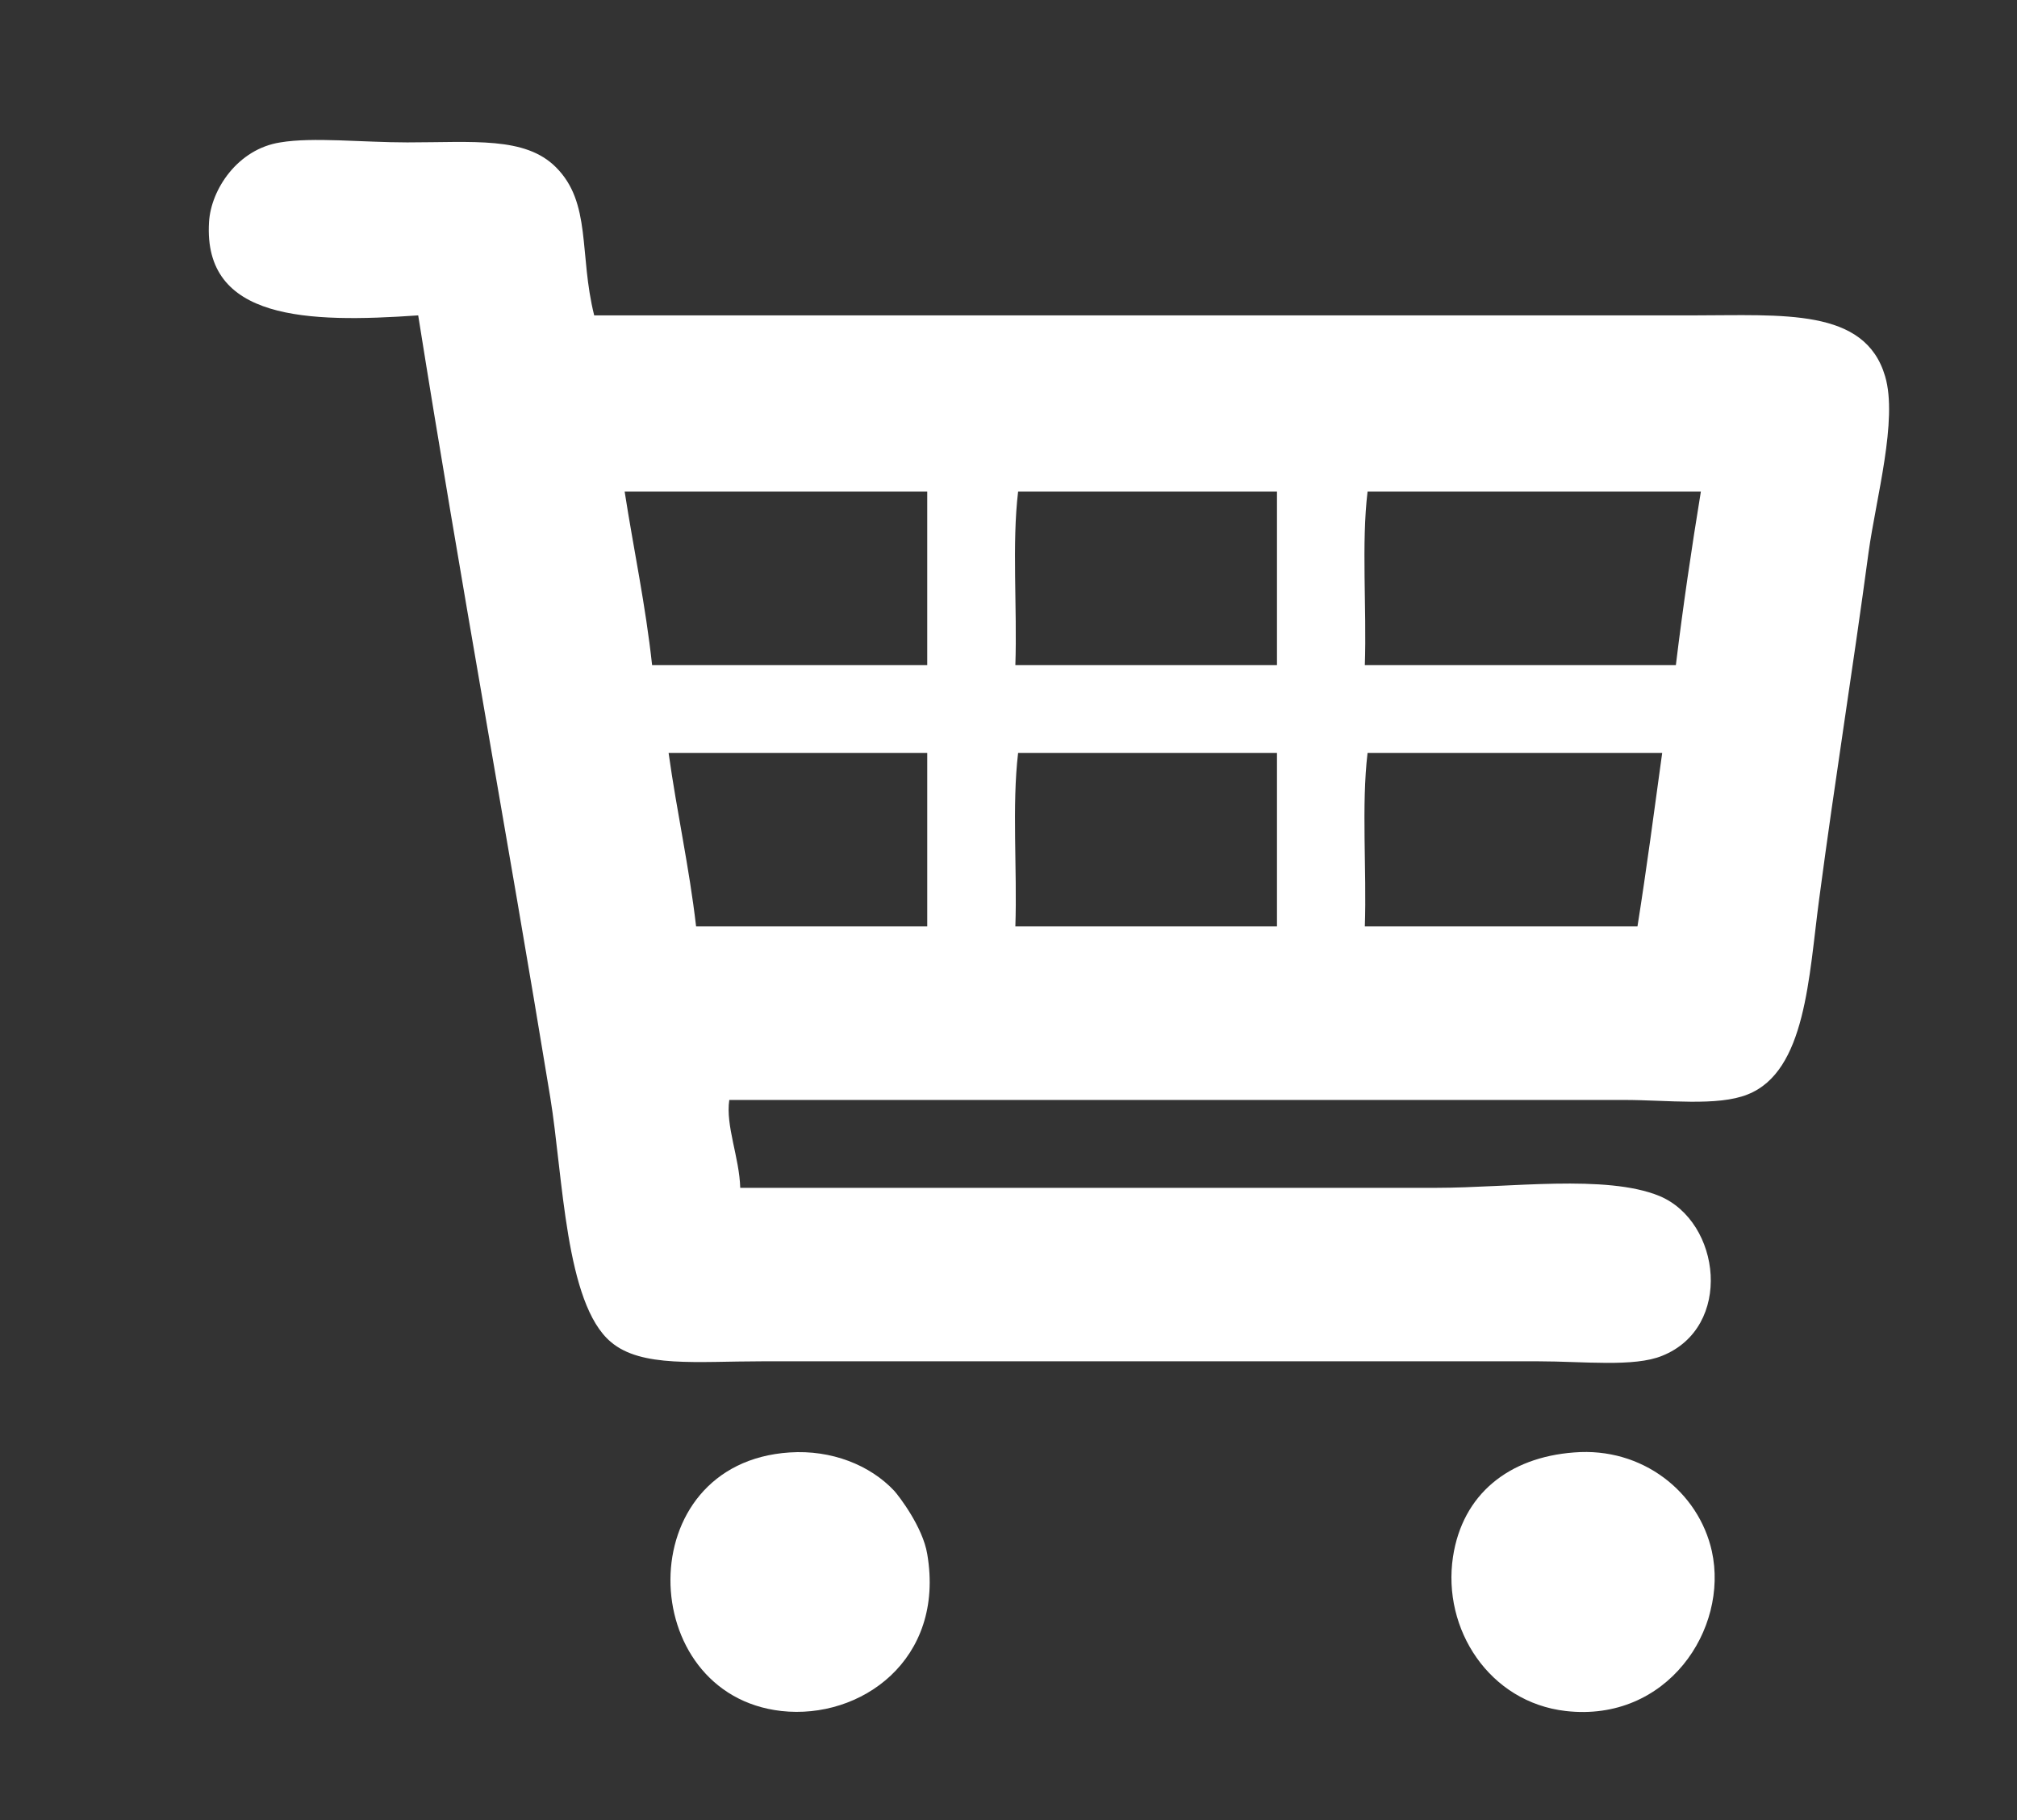<?xml version="1.0" encoding="utf-8"?>
<!-- Generator: Adobe Illustrator 15.1.0, SVG Export Plug-In . SVG Version: 6.00 Build 0)  -->
<!DOCTYPE svg PUBLIC "-//W3C//DTD SVG 1.1//EN" "http://www.w3.org/Graphics/SVG/1.1/DTD/svg11.dtd">
<svg version="1.1" id="Ebene_1" xmlns="http://www.w3.org/2000/svg" xmlns:xlink="http://www.w3.org/1999/xlink" x="0px" y="0px"
	 width="167.393px" height="151.086px" viewBox="0 0 167.393 151.086" enable-background="new 0 0 167.393 151.086"
	 xml:space="preserve">
<rect x="0" y="0" width="167.393" height="151.086" fill="#333333" stroke="none"/>
<g>
	<path fill="#FFFFFF" d="M49.313,26.176c29.732,0,60.218,0,91.161,0c7.517,0,14.306-0.64,15.975,5.059
		c1.068,3.599-0.753,10.114-1.371,14.583c-1.321,9.839-2.777,18.773-4.103,28.798c-0.864,6.423-1.089,14.312-5.943,16.222
		c-2.483,1-6.653,0.455-10.277,0.455c-24.769,0-49.782,0-74.231,0c-0.318,2.145,0.841,4.787,0.909,7.293c19.076,0,37.917,0,57.788,0
		c6.057,0,14.058-1.142,18.498,0.678c5.125,2.145,6.13,10.896,0.229,13.262c-2.328,0.96-6.542,0.459-10.278,0.459
		c-21.191,0-42.719,0-64.413,0c-5.442,0-10.025,0.545-12.552-1.598c-3.807-3.184-3.966-13.758-5.039-20.317
		c-3.599-21.919-7.472-42.975-10.959-64.894c-9.181,0.64-17.861,0.411-17.359-7.748c0.157-2.687,2.366-6.062,5.921-6.609
		c2.69-0.455,6.839,0,10.528,0c5.492,0,9.775-0.499,12.33,2.051C49.109,16.834,48.038,21.073,49.313,26.176z M51.841,40.805
		c0.751,4.828,1.732,9.386,2.277,14.396c6.725,0,15.362,0,22.834,0c0-4.786,0-9.614,0-14.396
		C68.587,40.805,60.205,40.805,51.841,40.805z M84.494,40.805c-0.521,4.325-0.068,9.654-0.228,14.396c7.246,0,14.467,0,21.712,0
		c0-4.786,0-9.614,0-14.396C98.823,40.805,91.649,40.805,84.494,40.805z M113.496,40.805c-0.523,4.325-0.066,9.654-0.227,14.396
		c8.615,0,17.227,0,25.813,0c0.593-4.876,1.298-9.659,2.074-14.396C131.928,40.805,122.724,40.805,113.496,40.805z M55.488,62.491
		c0.684,4.924,1.708,9.436,2.282,14.4c6.396,0,12.802,0,19.183,0c0-4.786,0-9.568,0-14.4C69.798,62.491,62.641,62.491,55.488,62.491
		z M84.494,62.491c-0.521,4.377-0.068,9.708-0.228,14.4c7.246,0,14.467,0,21.712,0c0-4.786,0-9.568,0-14.4
		C98.823,62.491,91.649,62.491,84.494,62.491z M113.496,62.491c-0.523,4.377-0.066,9.708-0.227,14.4c7.542,0,15.081,0,22.626,0
		c0.753-4.736,1.389-9.568,2.052-14.4C129.812,62.491,121.655,62.491,113.496,62.491z"/>
	<path fill="#FFFFFF" d="M65.536,120.549c3.466-0.229,6.674,1.045,8.681,3.189c0.412,0.461,2.366,3.01,2.735,5.24
		c1.503,8.798-5.539,13.764-12.103,13.031C52.706,140.643,52.207,121.417,65.536,120.549z"/>
	<path fill="#FFFFFF" d="M130.634,120.549c5.67-0.459,10.345,3.281,11.436,8.203c1.413,6.471-3.711,14.217-12.122,13.258
		c-6.333-0.725-10.275-6.787-9.362-12.803C121.38,124.015,125.208,120.958,130.634,120.549z"/>
</g>
</svg>
